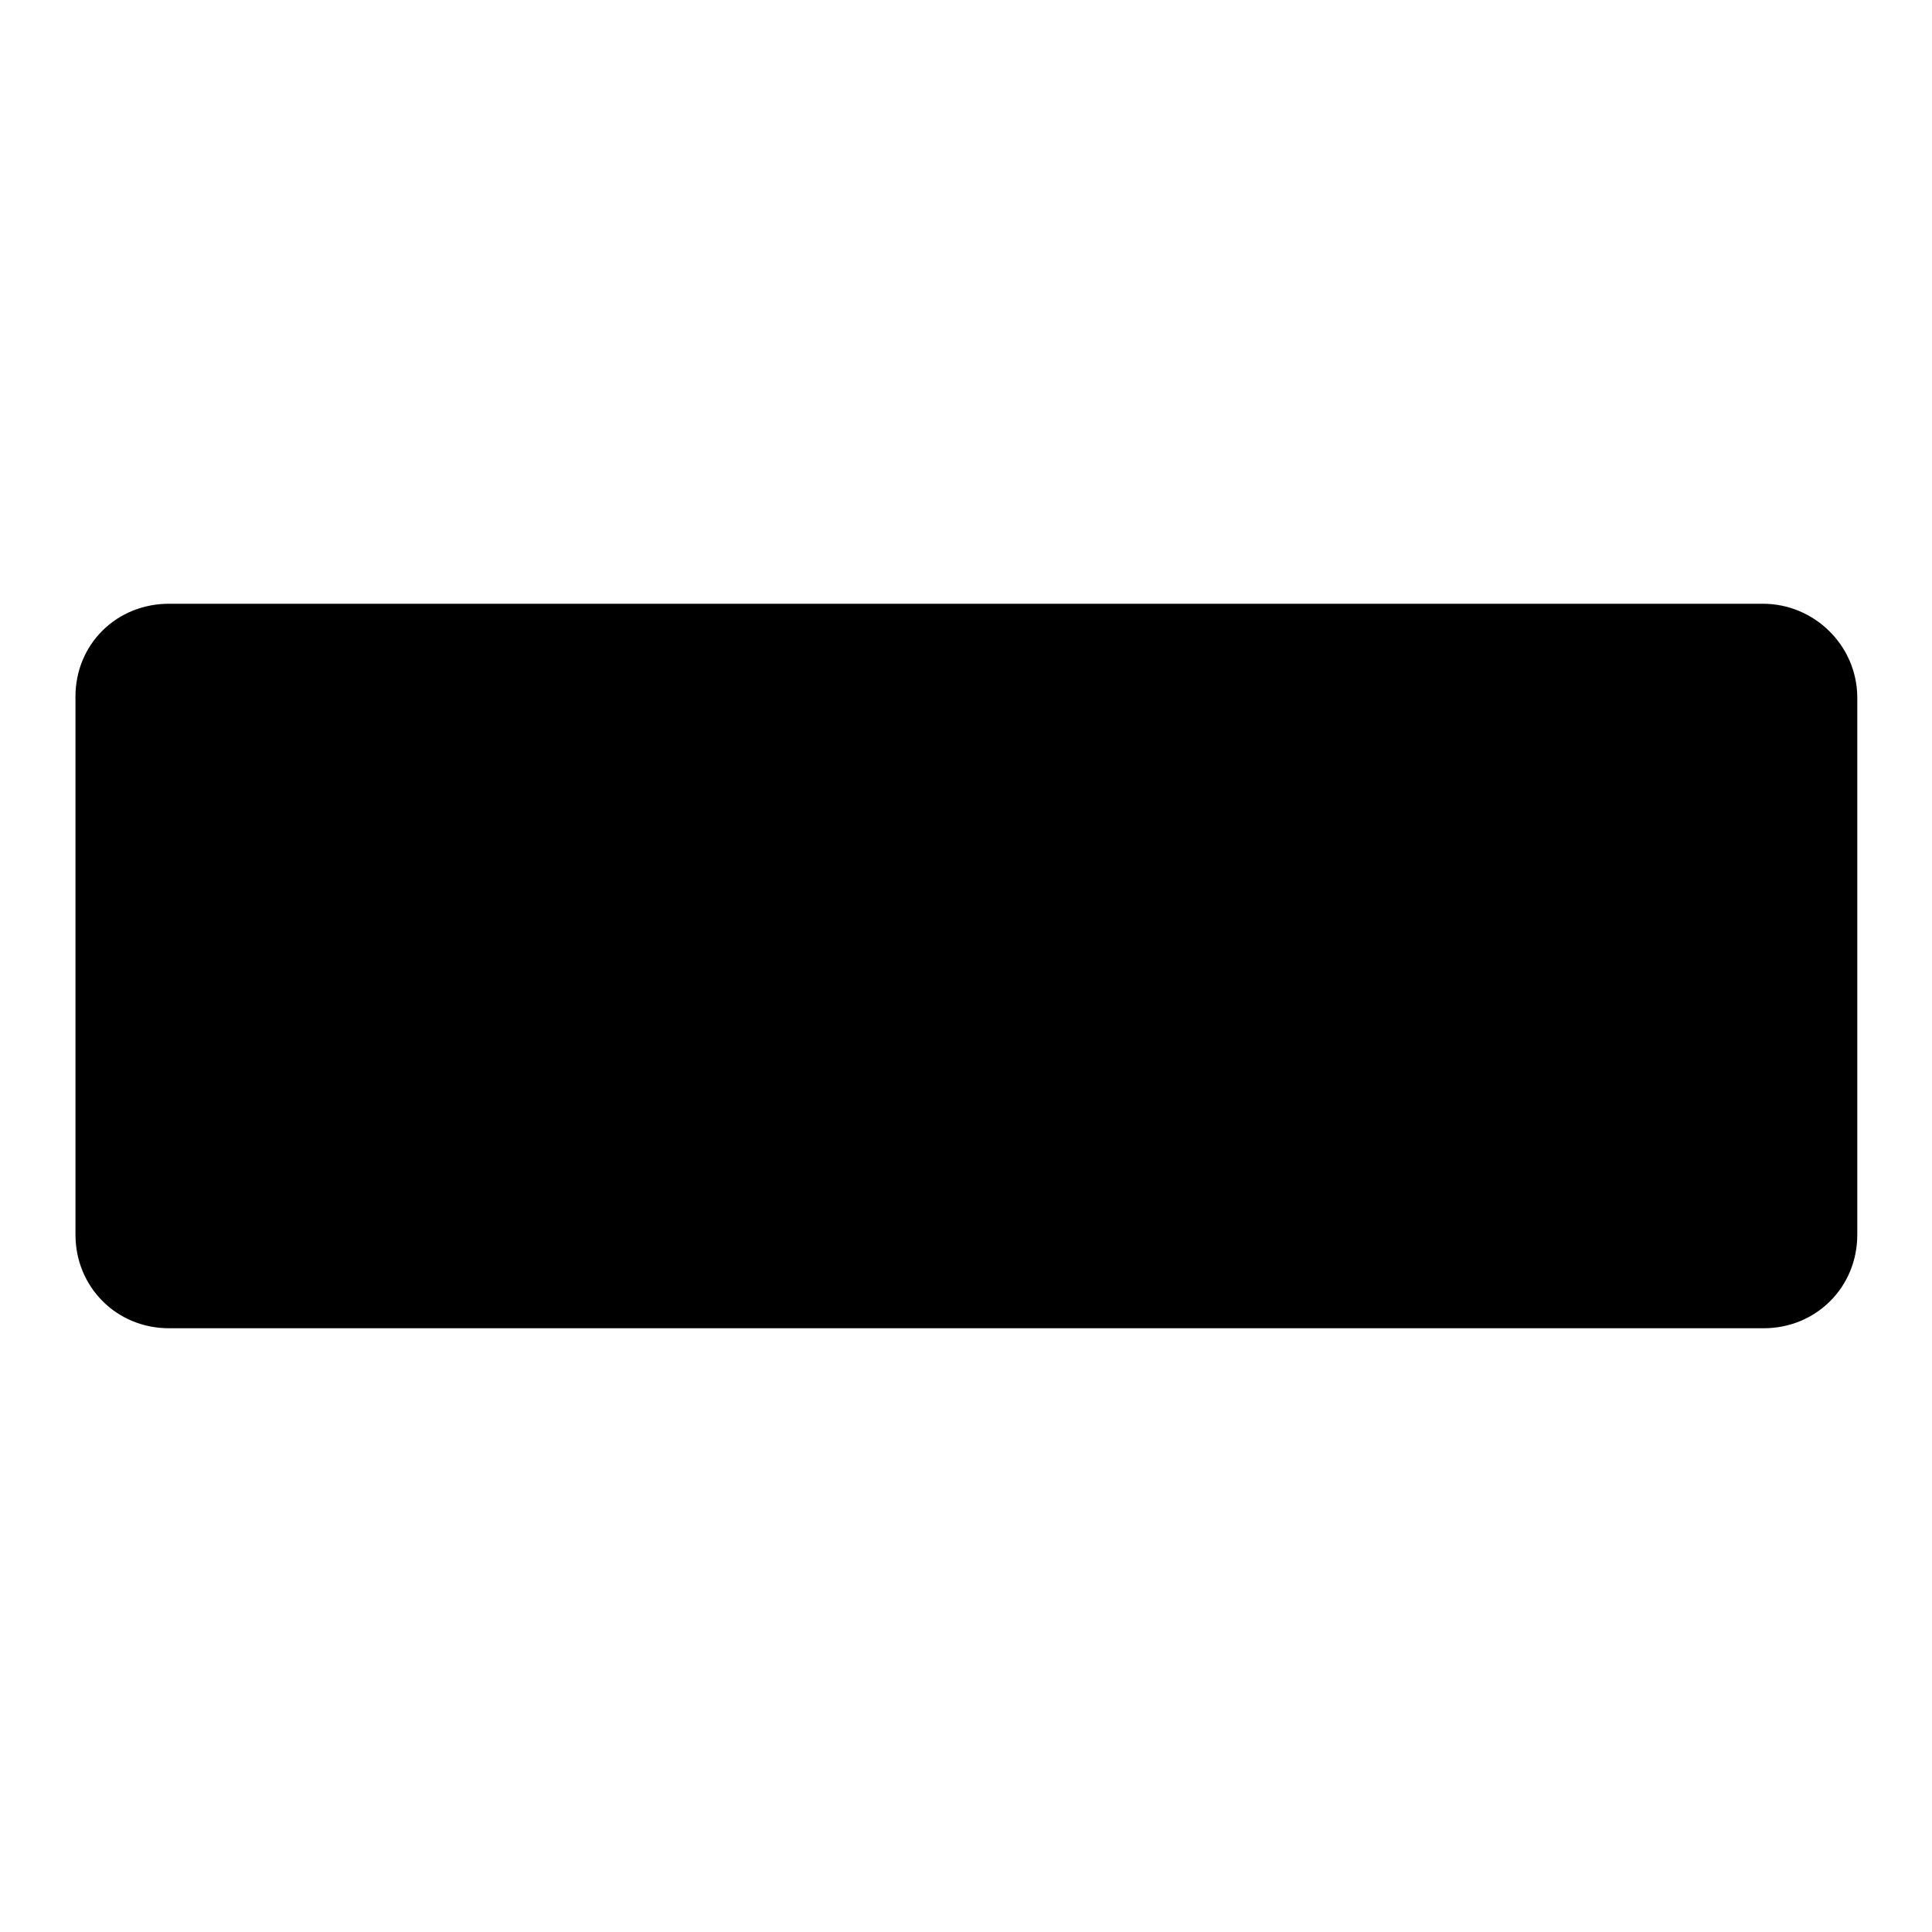 <?xml version="1.0" encoding="utf-8"?>
<!-- Svg Vector Icons : http://www.onlinewebfonts.com/icon -->
<!DOCTYPE svg PUBLIC "-//W3C//DTD SVG 1.1//EN" "http://www.w3.org/Graphics/SVG/1.1/DTD/svg11.dtd">
<svg version="1.1" xmlns="http://www.w3.org/2000/svg" xmlns:xlink="http://www.w3.org/1999/xlink" x="0px" y="0px" viewBox="0 0 256 256" enable-background="new 0 0 256 256" xml:space="preserve">
<g><g><path fill="#000000" d="M233.6,80H22.4C15.4,80,10,85.4,10,92.3v71.3c0,6.9,5.4,12.4,12.4,12.4h211.3c6.9,0,12.4-5.4,12.4-12.4V92.3C246,85.4,240.3,80,233.6,80L233.6,80z"/><path fill="#000000" d="M67.2,150.5c12.6-4.5,20.1-10.9,22.5-19.3H68.3v-4h22.2c0.1-0.7,0.1-4.1,0.1-10H71.4v-4H84c-3-3.3-5.6-6-7.7-8l3.1-2.7c3,2.7,5.8,5.3,8.3,7.7l-3.4,3h12.5c2.7-3.9,5.1-7.4,7.2-10.8l4.4,2.4c-2.4,3.1-4.6,5.9-6.7,8.4h13.3v4H95c0,5.2,0,8.5-0.1,10H118v4H95.6c4.1,8.8,11.9,14.9,23.3,18.2c-1.4,1.5-2.7,2.9-3.9,4.3c-10.8-4.2-18.2-10.5-22-19c-2.9,8.2-10.5,14.8-22.8,19.7C69.4,153.1,68.3,151.9,67.2,150.5z"/><path fill="#000000" d="M139.3,116.7c2.5,1.8,5.6,4.1,9.3,7.2c-1.3,1.5-2.3,2.6-3.1,3.4c-3.7-3.4-6.6-5.9-8.8-7.6L139.3,116.7z"/><path fill="#000000" d="M144,131.9c1.4,0.6,2.8,1.2,4.2,1.7c-1.9,6.2-3.9,12.9-6,20.2l-4.5-1.6C139.8,146.3,141.9,139.5,144,131.9z"/><path fill="#000000" d="M141.3,103.1c3.4,2.6,6.4,5.1,9.1,7.7c-1.2,1.2-2.2,2.3-3.2,3.2c-1.9-2-4.8-4.7-8.6-8L141.3,103.1z"/><path fill="#000000" d="M149.6,147.1h17.7v-15h-13.7v-4h13.7v-12.7h-15.1v-4h16.8c-1.6-2.6-3.3-5-5.1-7.2l3.5-2.2c2.4,2.7,4.2,5.2,5.6,7.3l-3.3,2.1h17.6v4h-15.6v12.7h13.7v4h-13.7v15h17v4h-39.2V147.1z"/></g></g>
</svg>